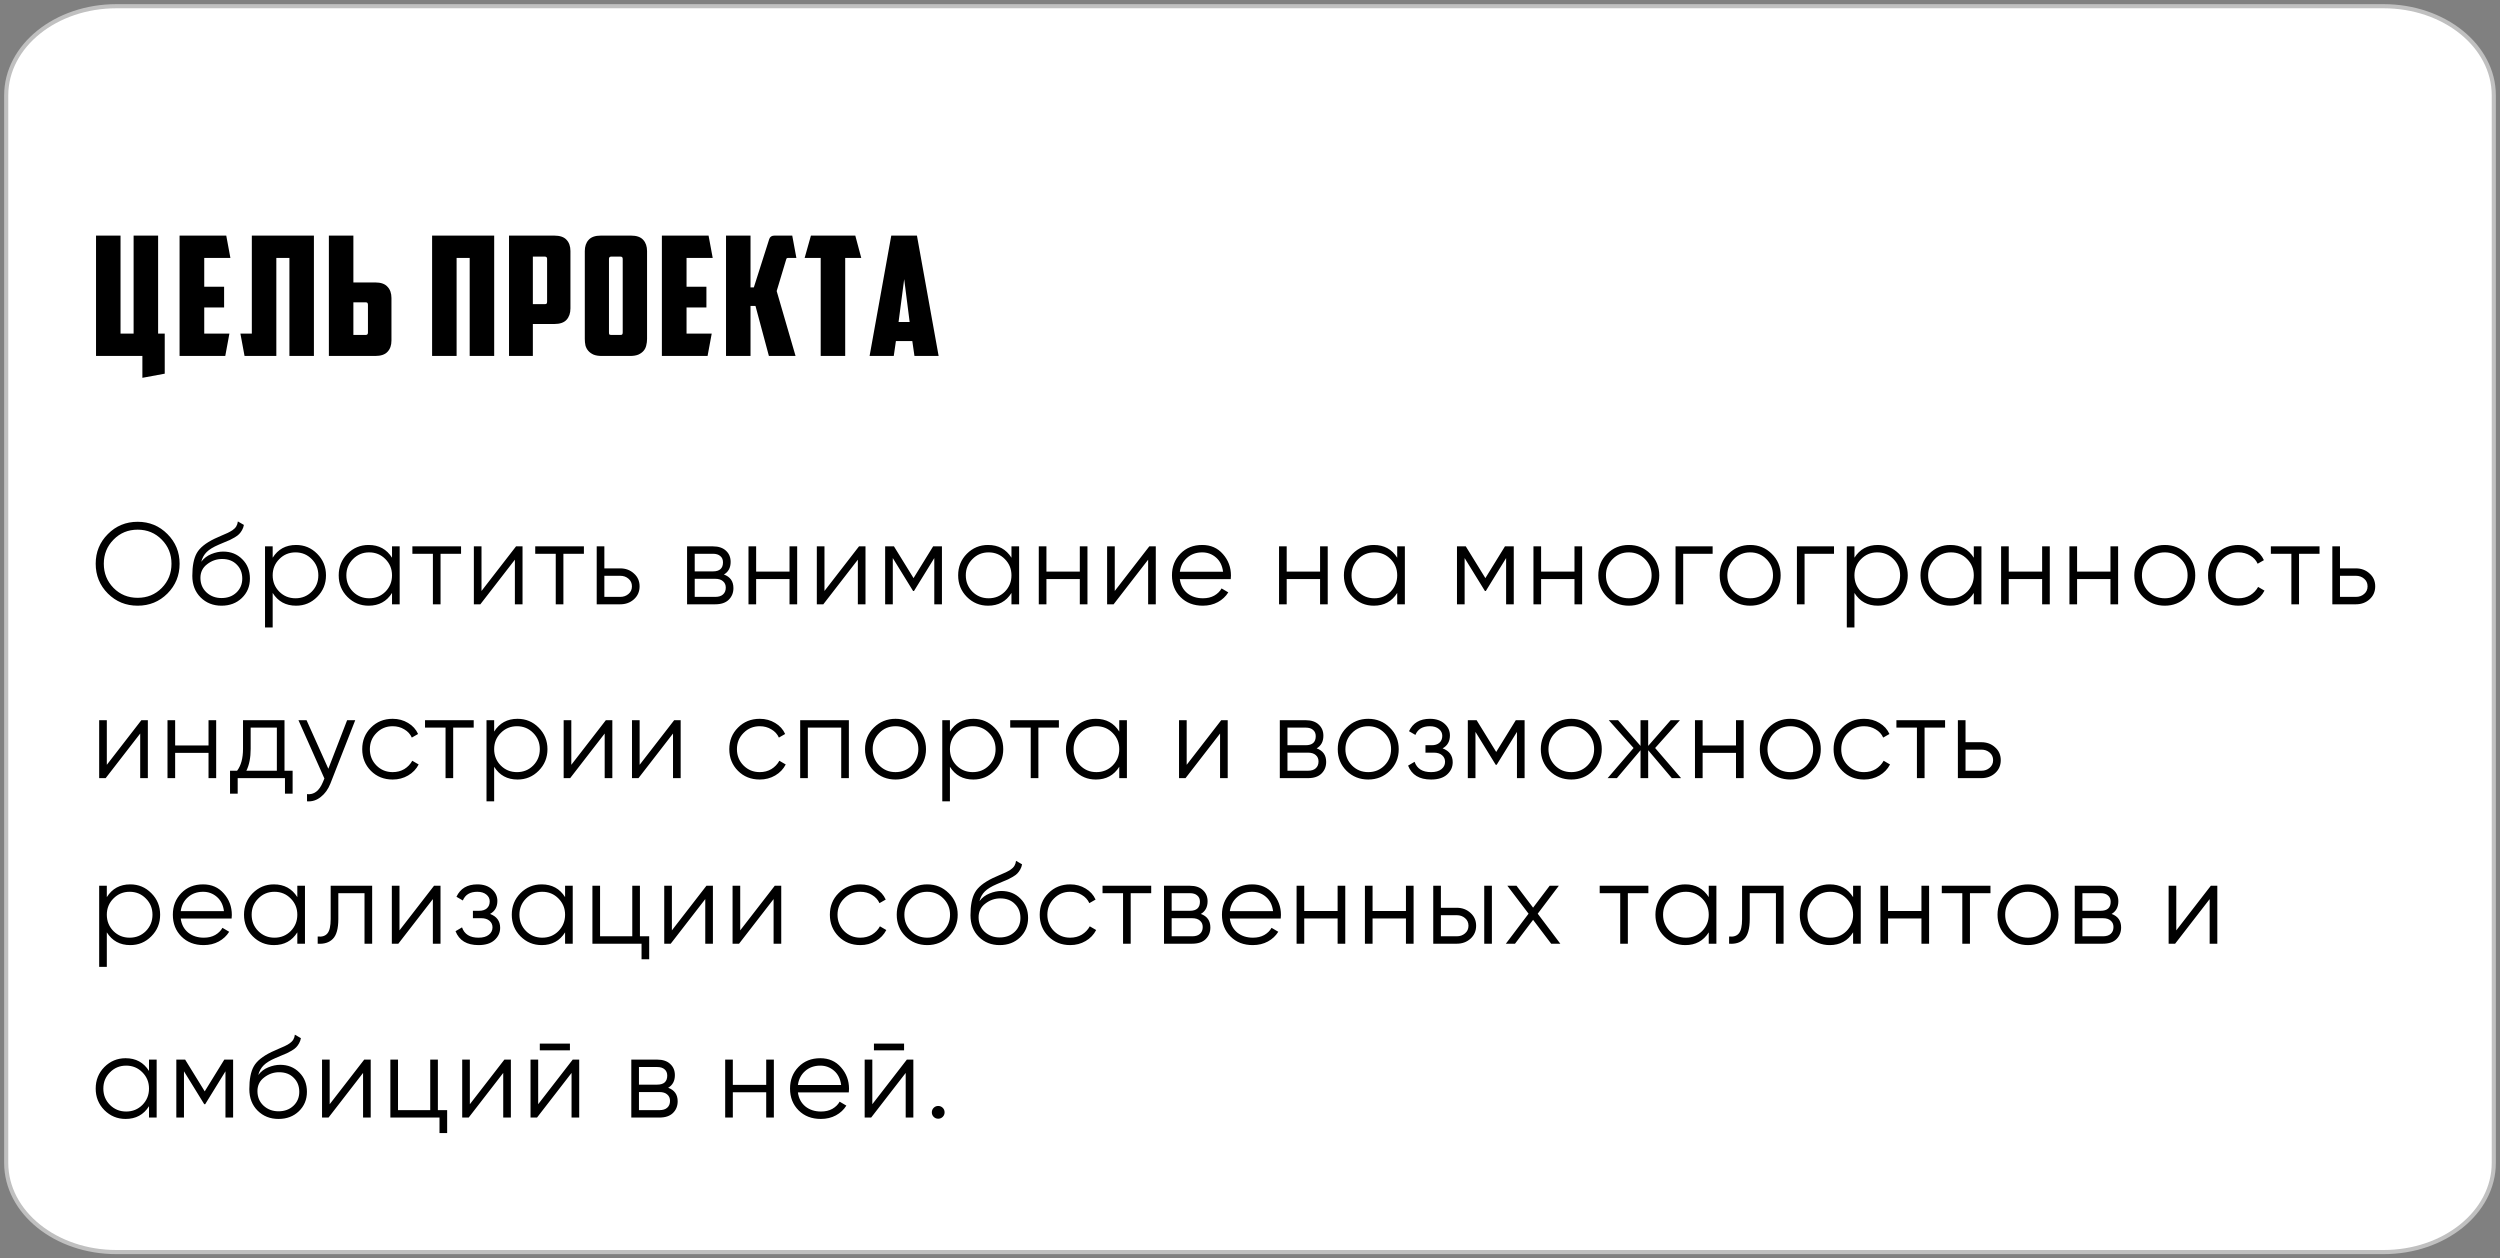 <?xml version="1.0" encoding="UTF-8"?> <svg xmlns="http://www.w3.org/2000/svg" width="302" height="152" viewBox="0 0 302 152" fill="none"><rect x="0" y="0" width="302" height="152" fill="#808080" stroke="none"/> <path d="M14.068 1H287.932C295.149 1 301 5.709 301 11.518V140.482C301 146.291 295.149 151 287.932 151H14.068C6.851 151 1 146.291 1 140.482V11.518C1 5.709 6.851 1 14.068 1Z" fill="white" stroke="white" stroke-opacity="0.5"></path> <path d="M19.1 40.3H19.9V45.14L17.2 45.64V43H11.6V28.46H14.56V40.3H16.14V28.46H19.1V40.3ZM21.692 28.46H27.332L27.832 31.16H24.672V34.64H27.072V37.14H24.672V40.3H27.712L27.212 43H21.692V28.46ZM37.921 43H34.961V31.16H33.381V43H29.541L29.041 40.3H30.421V28.46H37.921V43ZM42.688 34.12H45.328C46.008 34.12 46.502 34.293 46.808 34.64C47.128 34.973 47.288 35.427 47.288 36V41.14C47.288 41.713 47.128 42.167 46.808 42.5C46.502 42.833 46.008 43 45.328 43H39.728V28.46H42.688V34.12ZM44.188 40.46C44.361 40.46 44.448 40.367 44.448 40.18V36.82C44.448 36.713 44.428 36.64 44.388 36.6C44.361 36.547 44.288 36.52 44.168 36.52H42.688V40.46H44.188ZM59.698 43H56.738V31.16H55.158V43H52.198V28.46H59.698V43ZM64.369 31V36.74H65.809C65.929 36.74 66.002 36.72 66.029 36.68C66.069 36.627 66.089 36.547 66.089 36.44V31.28C66.089 31.093 66.002 31 65.829 31H64.369ZM68.909 37.26C68.909 37.833 68.749 38.293 68.429 38.64C68.122 38.973 67.629 39.14 66.949 39.14H64.369V43H61.489V28.46H66.949C67.629 28.46 68.122 28.627 68.429 28.96C68.749 29.293 68.909 29.747 68.909 30.32V37.26ZM73.824 31C73.65 31 73.564 31.093 73.564 31.28V40.16C73.564 40.267 73.577 40.347 73.604 40.4C73.644 40.44 73.724 40.46 73.844 40.46H74.944C75.064 40.46 75.137 40.44 75.164 40.4C75.204 40.347 75.224 40.267 75.224 40.16V31.28C75.224 31.093 75.137 31 74.964 31H73.824ZM78.164 40.94C78.164 41.22 78.13 41.487 78.064 41.74C78.01 41.98 77.904 42.193 77.744 42.38C77.584 42.567 77.37 42.72 77.104 42.84C76.837 42.947 76.504 43 76.104 43H72.704C72.304 43 71.97 42.947 71.704 42.84C71.437 42.72 71.224 42.567 71.064 42.38C70.904 42.193 70.79 41.98 70.724 41.74C70.67 41.487 70.644 41.22 70.644 40.94V30.34C70.644 29.767 70.797 29.313 71.104 28.98C71.41 28.633 71.904 28.46 72.584 28.46H76.224C76.904 28.46 77.397 28.633 77.704 28.98C78.01 29.313 78.164 29.767 78.164 30.34V40.94ZM79.955 28.46H85.595L86.095 31.16H82.935V34.64H85.335V37.14H82.935V40.3H85.975L85.475 43H79.955V28.46ZM90.663 34.72H91.063L92.923 28.88C93.016 28.6 93.23 28.46 93.563 28.46H95.703L96.203 31.16H95.183C95.076 31.16 95.01 31.207 94.983 31.3L93.823 35.16L96.103 43H92.883L91.263 36.96H90.663V43H87.703V28.46H90.663V34.72ZM103.32 28.46L104.04 31.16H102.1V43H99.14V31.16H97.2L97.96 28.46H103.32ZM108.226 41.2L107.966 43H105.046L107.666 28.46H110.766L113.386 43H110.466L110.206 41.2H108.226ZM108.546 38.9H109.886L109.226 33.72L108.546 38.9ZM20.226 71.698C19.246 72.678 18.047 73.168 16.628 73.168C15.209 73.168 14.01 72.678 13.03 71.698C12.05 70.709 11.56 69.509 11.56 68.1C11.56 66.691 12.05 65.496 13.03 64.516C14.01 63.527 15.209 63.032 16.628 63.032C18.047 63.032 19.246 63.527 20.226 64.516C21.206 65.496 21.696 66.691 21.696 68.1C21.696 69.509 21.206 70.709 20.226 71.698ZM13.716 71.026C14.5 71.819 15.471 72.216 16.628 72.216C17.785 72.216 18.756 71.819 19.54 71.026C20.324 70.223 20.716 69.248 20.716 68.1C20.716 66.952 20.324 65.981 19.54 65.188C18.756 64.385 17.785 63.984 16.628 63.984C15.471 63.984 14.5 64.385 13.716 65.188C12.932 65.981 12.54 66.952 12.54 68.1C12.54 69.248 12.932 70.223 13.716 71.026ZM26.76 73.168C25.752 73.168 24.912 72.837 24.24 72.174C23.568 71.502 23.232 70.634 23.232 69.57C23.232 68.375 23.409 67.461 23.764 66.826C24.119 66.182 24.837 65.599 25.92 65.076C26.125 64.973 26.396 64.852 26.732 64.712C27.077 64.572 27.334 64.46 27.502 64.376C27.679 64.292 27.871 64.185 28.076 64.054C28.281 63.914 28.435 63.76 28.538 63.592C28.641 63.424 28.706 63.223 28.734 62.99L29.462 63.41C29.425 63.634 29.35 63.844 29.238 64.04C29.126 64.236 29.009 64.395 28.888 64.516C28.776 64.637 28.594 64.773 28.342 64.922C28.099 65.062 27.908 65.165 27.768 65.23C27.637 65.286 27.404 65.384 27.068 65.524C26.741 65.664 26.522 65.757 26.41 65.804C25.757 66.084 25.276 66.378 24.968 66.686C24.66 66.985 24.441 67.377 24.31 67.862C24.627 67.442 25.029 67.134 25.514 66.938C26.009 66.733 26.489 66.63 26.956 66.63C27.889 66.63 28.659 66.938 29.266 67.554C29.882 68.161 30.19 68.94 30.19 69.892C30.19 70.835 29.863 71.619 29.21 72.244C28.566 72.86 27.749 73.168 26.76 73.168ZM26.76 72.244C27.488 72.244 28.085 72.025 28.552 71.586C29.028 71.138 29.266 70.573 29.266 69.892C29.266 69.201 29.042 68.637 28.594 68.198C28.155 67.75 27.567 67.526 26.83 67.526C26.167 67.526 25.565 67.736 25.024 68.156C24.483 68.567 24.212 69.117 24.212 69.808C24.212 70.517 24.455 71.101 24.94 71.558C25.435 72.015 26.041 72.244 26.76 72.244ZM35.767 65.832C36.766 65.832 37.615 66.187 38.315 66.896C39.025 67.605 39.379 68.473 39.379 69.5C39.379 70.527 39.025 71.395 38.315 72.104C37.615 72.813 36.766 73.168 35.767 73.168C34.526 73.168 33.583 72.655 32.939 71.628V75.8H32.015V66H32.939V67.372C33.583 66.345 34.526 65.832 35.767 65.832ZM33.737 71.474C34.269 72.006 34.923 72.272 35.697 72.272C36.472 72.272 37.125 72.006 37.657 71.474C38.189 70.933 38.455 70.275 38.455 69.5C38.455 68.725 38.189 68.072 37.657 67.54C37.125 66.999 36.472 66.728 35.697 66.728C34.923 66.728 34.269 66.999 33.737 67.54C33.205 68.072 32.939 68.725 32.939 69.5C32.939 70.275 33.205 70.933 33.737 71.474ZM47.356 66H48.28V73H47.356V71.628C46.712 72.655 45.769 73.168 44.528 73.168C43.529 73.168 42.675 72.813 41.966 72.104C41.266 71.395 40.916 70.527 40.916 69.5C40.916 68.473 41.266 67.605 41.966 66.896C42.675 66.187 43.529 65.832 44.528 65.832C45.769 65.832 46.712 66.345 47.356 67.372V66ZM42.638 71.474C43.17 72.006 43.823 72.272 44.598 72.272C45.372 72.272 46.026 72.006 46.558 71.474C47.09 70.933 47.356 70.275 47.356 69.5C47.356 68.725 47.09 68.072 46.558 67.54C46.026 66.999 45.372 66.728 44.598 66.728C43.823 66.728 43.17 66.999 42.638 67.54C42.106 68.072 41.84 68.725 41.84 69.5C41.84 70.275 42.106 70.933 42.638 71.474ZM55.696 66V66.896H53.218V73H52.294V66.896H49.816V66H55.696ZM62.338 66H63.122V73H62.198V67.61L58.026 73H57.242V66H58.166V71.39L62.338 66ZM70.536 66V66.896H68.058V73H67.134V66.896H64.656V66H70.536ZM74.924 68.66C75.577 68.66 76.128 68.865 76.576 69.276C77.033 69.677 77.262 70.195 77.262 70.83C77.262 71.465 77.033 71.987 76.576 72.398C76.128 72.799 75.577 73 74.924 73H72.082V66H73.006V68.66H74.924ZM74.924 72.104C75.316 72.104 75.647 71.987 75.918 71.754C76.198 71.521 76.338 71.213 76.338 70.83C76.338 70.447 76.198 70.139 75.918 69.906C75.647 69.673 75.316 69.556 74.924 69.556H73.006V72.104H74.924ZM87.45 69.402C88.216 69.682 88.598 70.228 88.598 71.04C88.598 71.609 88.407 72.081 88.024 72.454C87.651 72.818 87.11 73 86.4 73H82.998V66H86.12C86.802 66 87.329 66.177 87.702 66.532C88.076 66.877 88.262 67.325 88.262 67.876C88.262 68.576 87.992 69.085 87.45 69.402ZM86.12 66.896H83.922V69.024H86.12C86.932 69.024 87.338 68.66 87.338 67.932C87.338 67.605 87.231 67.353 87.016 67.176C86.811 66.989 86.512 66.896 86.12 66.896ZM86.4 72.104C86.811 72.104 87.124 72.006 87.338 71.81C87.562 71.614 87.674 71.339 87.674 70.984C87.674 70.657 87.562 70.401 87.338 70.214C87.124 70.018 86.811 69.92 86.4 69.92H83.922V72.104H86.4ZM95.374 66H96.298V73H95.374V69.948H91.342V73H90.418V66H91.342V69.052H95.374V66ZM103.768 66H104.552V73H103.628V67.61L99.456 73H98.672V66H99.596V71.39L103.768 66ZM113.786 66V73H112.862V67.414L110.412 71.39H110.3L107.85 67.414V73H106.926V66H107.99L110.356 69.836L112.722 66H113.786ZM122.185 66H123.109V73H122.185V71.628C121.541 72.655 120.598 73.168 119.357 73.168C118.358 73.168 117.504 72.813 116.795 72.104C116.095 71.395 115.745 70.527 115.745 69.5C115.745 68.473 116.095 67.605 116.795 66.896C117.504 66.187 118.358 65.832 119.357 65.832C120.598 65.832 121.541 66.345 122.185 67.372V66ZM117.467 71.474C117.999 72.006 118.652 72.272 119.427 72.272C120.201 72.272 120.855 72.006 121.387 71.474C121.919 70.933 122.185 70.275 122.185 69.5C122.185 68.725 121.919 68.072 121.387 67.54C120.855 66.999 120.201 66.728 119.427 66.728C118.652 66.728 117.999 66.999 117.467 67.54C116.935 68.072 116.669 68.725 116.669 69.5C116.669 70.275 116.935 70.933 117.467 71.474ZM130.441 66H131.365V73H130.441V69.948H126.409V73H125.485V66H126.409V69.052H130.441V66ZM138.835 66H139.619V73H138.695V67.61L134.523 73H133.739V66H134.663V71.39L138.835 66ZM145.227 65.832C146.263 65.832 147.098 66.201 147.733 66.938C148.377 67.666 148.699 68.529 148.699 69.528C148.699 69.631 148.69 69.775 148.671 69.962H142.525C142.618 70.671 142.917 71.236 143.421 71.656C143.934 72.067 144.564 72.272 145.311 72.272C145.843 72.272 146.3 72.165 146.683 71.95C147.075 71.726 147.369 71.437 147.565 71.082L148.377 71.558C148.069 72.053 147.649 72.445 147.117 72.734C146.585 73.023 145.978 73.168 145.297 73.168C144.196 73.168 143.3 72.823 142.609 72.132C141.918 71.441 141.573 70.564 141.573 69.5C141.573 68.455 141.914 67.582 142.595 66.882C143.276 66.182 144.154 65.832 145.227 65.832ZM145.227 66.728C144.499 66.728 143.888 66.947 143.393 67.386C142.908 67.815 142.618 68.375 142.525 69.066H147.747C147.654 68.329 147.369 67.755 146.893 67.344C146.417 66.933 145.862 66.728 145.227 66.728ZM159.465 66H160.389V73H159.465V69.948H155.433V73H154.509V66H155.433V69.052H159.465V66ZM168.783 66H169.707V73H168.783V71.628C168.139 72.655 167.196 73.168 165.955 73.168C164.956 73.168 164.102 72.813 163.393 72.104C162.693 71.395 162.343 70.527 162.343 69.5C162.343 68.473 162.693 67.605 163.393 66.896C164.102 66.187 164.956 65.832 165.955 65.832C167.196 65.832 168.139 66.345 168.783 67.372V66ZM164.065 71.474C164.597 72.006 165.25 72.272 166.025 72.272C166.799 72.272 167.453 72.006 167.985 71.474C168.517 70.933 168.783 70.275 168.783 69.5C168.783 68.725 168.517 68.072 167.985 67.54C167.453 66.999 166.799 66.728 166.025 66.728C165.25 66.728 164.597 66.999 164.065 67.54C163.533 68.072 163.267 68.725 163.267 69.5C163.267 70.275 163.533 70.933 164.065 71.474ZM182.863 66V73H181.939V67.414L179.489 71.39H179.377L176.927 67.414V73H176.003V66H177.067L179.433 69.836L181.799 66H182.863ZM190.197 66H191.121V73H190.197V69.948H186.165V73H185.241V66H186.165V69.052H190.197V66ZM199.361 72.118C198.652 72.818 197.784 73.168 196.757 73.168C195.731 73.168 194.858 72.818 194.139 72.118C193.43 71.409 193.075 70.536 193.075 69.5C193.075 68.464 193.43 67.596 194.139 66.896C194.858 66.187 195.731 65.832 196.757 65.832C197.784 65.832 198.652 66.187 199.361 66.896C200.08 67.596 200.439 68.464 200.439 69.5C200.439 70.536 200.08 71.409 199.361 72.118ZM194.797 71.474C195.329 72.006 195.983 72.272 196.757 72.272C197.532 72.272 198.185 72.006 198.717 71.474C199.249 70.933 199.515 70.275 199.515 69.5C199.515 68.725 199.249 68.072 198.717 67.54C198.185 66.999 197.532 66.728 196.757 66.728C195.983 66.728 195.329 66.999 194.797 67.54C194.265 68.072 193.999 68.725 193.999 69.5C193.999 70.275 194.265 70.933 194.797 71.474ZM206.886 66V66.896H203.33V73H202.406V66H206.886ZM214.024 72.118C213.314 72.818 212.446 73.168 211.42 73.168C210.393 73.168 209.52 72.818 208.802 72.118C208.092 71.409 207.738 70.536 207.738 69.5C207.738 68.464 208.092 67.596 208.802 66.896C209.52 66.187 210.393 65.832 211.42 65.832C212.446 65.832 213.314 66.187 214.024 66.896C214.742 67.596 215.102 68.464 215.102 69.5C215.102 70.536 214.742 71.409 214.024 72.118ZM209.46 71.474C209.992 72.006 210.645 72.272 211.42 72.272C212.194 72.272 212.848 72.006 213.38 71.474C213.912 70.933 214.178 70.275 214.178 69.5C214.178 68.725 213.912 68.072 213.38 67.54C212.848 66.999 212.194 66.728 211.42 66.728C210.645 66.728 209.992 66.999 209.46 67.54C208.928 68.072 208.662 68.725 208.662 69.5C208.662 70.275 208.928 70.933 209.46 71.474ZM221.548 66V66.896H217.992V73H217.068V66H221.548ZM226.845 65.832C227.844 65.832 228.693 66.187 229.393 66.896C230.103 67.605 230.457 68.473 230.457 69.5C230.457 70.527 230.103 71.395 229.393 72.104C228.693 72.813 227.844 73.168 226.845 73.168C225.604 73.168 224.661 72.655 224.017 71.628V75.8H223.093V66H224.017V67.372C224.661 66.345 225.604 65.832 226.845 65.832ZM224.815 71.474C225.347 72.006 226.001 72.272 226.775 72.272C227.55 72.272 228.203 72.006 228.735 71.474C229.267 70.933 229.533 70.275 229.533 69.5C229.533 68.725 229.267 68.072 228.735 67.54C228.203 66.999 227.55 66.728 226.775 66.728C226.001 66.728 225.347 66.999 224.815 67.54C224.283 68.072 224.017 68.725 224.017 69.5C224.017 70.275 224.283 70.933 224.815 71.474ZM238.434 66H239.358V73H238.434V71.628C237.79 72.655 236.847 73.168 235.606 73.168C234.607 73.168 233.753 72.813 233.044 72.104C232.344 71.395 231.994 70.527 231.994 69.5C231.994 68.473 232.344 67.605 233.044 66.896C233.753 66.187 234.607 65.832 235.606 65.832C236.847 65.832 237.79 66.345 238.434 67.372V66ZM233.716 71.474C234.248 72.006 234.901 72.272 235.676 72.272C236.45 72.272 237.104 72.006 237.636 71.474C238.168 70.933 238.434 70.275 238.434 69.5C238.434 68.725 238.168 68.072 237.636 67.54C237.104 66.999 236.45 66.728 235.676 66.728C234.901 66.728 234.248 66.999 233.716 67.54C233.184 68.072 232.918 68.725 232.918 69.5C232.918 70.275 233.184 70.933 233.716 71.474ZM246.69 66H247.614V73H246.69V69.948H242.658V73H241.734V66H242.658V69.052H246.69V66ZM254.944 66H255.868V73H254.944V69.948H250.912V73H249.988V66H250.912V69.052H254.944V66ZM264.108 72.118C263.399 72.818 262.531 73.168 261.504 73.168C260.478 73.168 259.605 72.818 258.886 72.118C258.177 71.409 257.822 70.536 257.822 69.5C257.822 68.464 258.177 67.596 258.886 66.896C259.605 66.187 260.478 65.832 261.504 65.832C262.531 65.832 263.399 66.187 264.108 66.896C264.827 67.596 265.186 68.464 265.186 69.5C265.186 70.536 264.827 71.409 264.108 72.118ZM259.544 71.474C260.076 72.006 260.73 72.272 261.504 72.272C262.279 72.272 262.932 72.006 263.464 71.474C263.996 70.933 264.262 70.275 264.262 69.5C264.262 68.725 263.996 68.072 263.464 67.54C262.932 66.999 262.279 66.728 261.504 66.728C260.73 66.728 260.076 66.999 259.544 67.54C259.012 68.072 258.746 68.725 258.746 69.5C258.746 70.275 259.012 70.933 259.544 71.474ZM270.414 73.168C269.36 73.168 268.482 72.818 267.782 72.118C267.082 71.409 266.732 70.536 266.732 69.5C266.732 68.464 267.082 67.596 267.782 66.896C268.482 66.187 269.36 65.832 270.414 65.832C271.105 65.832 271.726 66 272.276 66.336C272.827 66.663 273.228 67.106 273.48 67.666L272.724 68.1C272.538 67.68 272.234 67.349 271.814 67.106C271.404 66.854 270.937 66.728 270.414 66.728C269.64 66.728 268.986 66.999 268.454 67.54C267.922 68.072 267.656 68.725 267.656 69.5C267.656 70.275 267.922 70.933 268.454 71.474C268.986 72.006 269.64 72.272 270.414 72.272C270.937 72.272 271.404 72.151 271.814 71.908C272.225 71.656 272.547 71.32 272.78 70.9L273.55 71.348C273.261 71.908 272.836 72.351 272.276 72.678C271.716 73.005 271.096 73.168 270.414 73.168ZM280.2 66V66.896H277.722V73H276.798V66.896H274.32V66H280.2ZM284.588 68.66C285.242 68.66 285.792 68.865 286.24 69.276C286.698 69.677 286.926 70.195 286.926 70.83C286.926 71.465 286.698 71.987 286.24 72.398C285.792 72.799 285.242 73 284.588 73H281.746V66H282.67V68.66H284.588ZM284.588 72.104C284.98 72.104 285.312 71.987 285.582 71.754C285.862 71.521 286.002 71.213 286.002 70.83C286.002 70.447 285.862 70.139 285.582 69.906C285.312 69.673 284.98 69.556 284.588 69.556H282.67V72.104H284.588ZM17.076 87H17.86V94H16.936V88.61L12.764 94H11.98V87H12.904V92.39L17.076 87ZM25.19 87H26.114V94H25.19V90.948H21.158V94H20.234V87H21.158V90.052H25.19V87ZM34.368 93.104H35.348V95.876H34.424V94H28.712V95.876H27.788V93.104H28.642C29.118 92.479 29.356 91.597 29.356 90.458V87H34.368V93.104ZM29.762 93.104H33.444V87.896H30.28V90.458C30.28 91.531 30.107 92.413 29.762 93.104ZM41.932 87H42.912L39.916 94.644C39.646 95.335 39.258 95.876 38.754 96.268C38.26 96.669 37.704 96.847 37.088 96.8V95.932C37.928 96.025 38.568 95.54 39.006 94.476L39.188 94.042L36.052 87H37.032L39.664 92.866L41.932 87ZM47.438 94.168C46.383 94.168 45.506 93.818 44.806 93.118C44.106 92.409 43.756 91.536 43.756 90.5C43.756 89.464 44.106 88.596 44.806 87.896C45.506 87.187 46.383 86.832 47.438 86.832C48.128 86.832 48.749 87 49.3 87.336C49.85 87.663 50.252 88.106 50.504 88.666L49.748 89.1C49.561 88.68 49.258 88.349 48.838 88.106C48.427 87.854 47.96 87.728 47.438 87.728C46.663 87.728 46.01 87.999 45.478 88.54C44.946 89.072 44.68 89.725 44.68 90.5C44.68 91.275 44.946 91.933 45.478 92.474C46.01 93.006 46.663 93.272 47.438 93.272C47.96 93.272 48.427 93.151 48.838 92.908C49.248 92.656 49.57 92.32 49.804 91.9L50.574 92.348C50.284 92.908 49.86 93.351 49.3 93.678C48.74 94.005 48.119 94.168 47.438 94.168ZM57.224 87V87.896H54.745V94H53.822V87.896H51.343V87H57.224ZM62.522 86.832C63.52 86.832 64.37 87.187 65.07 87.896C65.779 88.605 66.133 89.473 66.133 90.5C66.133 91.527 65.779 92.395 65.07 93.104C64.37 93.813 63.52 94.168 62.522 94.168C61.28 94.168 60.337 93.655 59.694 92.628V96.8H58.77V87H59.694V88.372C60.337 87.345 61.28 86.832 62.522 86.832ZM60.492 92.474C61.023 93.006 61.677 93.272 62.452 93.272C63.226 93.272 63.88 93.006 64.412 92.474C64.944 91.933 65.21 91.275 65.21 90.5C65.21 89.725 64.944 89.072 64.412 88.54C63.88 87.999 63.226 87.728 62.452 87.728C61.677 87.728 61.023 87.999 60.492 88.54C59.959 89.072 59.694 89.725 59.694 90.5C59.694 91.275 59.959 91.933 60.492 92.474ZM73.186 87H73.97V94H73.046V88.61L68.874 94H68.09V87H69.014V92.39L73.186 87ZM81.44 87H82.224V94H81.3V88.61L77.128 94H76.344V87H77.268V92.39L81.44 87ZM91.78 94.168C90.725 94.168 89.848 93.818 89.148 93.118C88.448 92.409 88.098 91.536 88.098 90.5C88.098 89.464 88.448 88.596 89.148 87.896C89.848 87.187 90.725 86.832 91.78 86.832C92.471 86.832 93.091 87 93.642 87.336C94.193 87.663 94.594 88.106 94.846 88.666L94.09 89.1C93.903 88.68 93.6 88.349 93.18 88.106C92.769 87.854 92.303 87.728 91.78 87.728C91.005 87.728 90.352 87.999 89.82 88.54C89.288 89.072 89.022 89.725 89.022 90.5C89.022 91.275 89.288 91.933 89.82 92.474C90.352 93.006 91.005 93.272 91.78 93.272C92.303 93.272 92.769 93.151 93.18 92.908C93.591 92.656 93.913 92.32 94.146 91.9L94.916 92.348C94.627 92.908 94.202 93.351 93.642 93.678C93.082 94.005 92.461 94.168 91.78 94.168ZM102.543 87V94H101.619V87.896H97.587V94H96.662V87H102.543ZM110.782 93.118C110.073 93.818 109.205 94.168 108.178 94.168C107.152 94.168 106.279 93.818 105.56 93.118C104.851 92.409 104.496 91.536 104.496 90.5C104.496 89.464 104.851 88.596 105.56 87.896C106.279 87.187 107.152 86.832 108.178 86.832C109.205 86.832 110.073 87.187 110.782 87.896C111.501 88.596 111.86 89.464 111.86 90.5C111.86 91.536 111.501 92.409 110.782 93.118ZM106.218 92.474C106.75 93.006 107.404 93.272 108.178 93.272C108.953 93.272 109.606 93.006 110.138 92.474C110.67 91.933 110.936 91.275 110.936 90.5C110.936 89.725 110.67 89.072 110.138 88.54C109.606 87.999 108.953 87.728 108.178 87.728C107.404 87.728 106.75 87.999 106.218 88.54C105.686 89.072 105.42 89.725 105.42 90.5C105.42 91.275 105.686 91.933 106.218 92.474ZM117.579 86.832C118.577 86.832 119.427 87.187 120.127 87.896C120.836 88.605 121.191 89.473 121.191 90.5C121.191 91.527 120.836 92.395 120.127 93.104C119.427 93.813 118.577 94.168 117.579 94.168C116.337 94.168 115.395 93.655 114.751 92.628V96.8H113.827V87H114.751V88.372C115.395 87.345 116.337 86.832 117.579 86.832ZM115.549 92.474C116.081 93.006 116.734 93.272 117.509 93.272C118.283 93.272 118.937 93.006 119.469 92.474C120.001 91.933 120.267 91.275 120.267 90.5C120.267 89.725 120.001 89.072 119.469 88.54C118.937 87.999 118.283 87.728 117.509 87.728C116.734 87.728 116.081 87.999 115.549 88.54C115.017 89.072 114.751 89.725 114.751 90.5C114.751 91.275 115.017 91.933 115.549 92.474ZM127.914 87V87.896H125.436V94H124.512V87.896H122.034V87H127.914ZM135.206 87H136.13V94H135.206V92.628C134.562 93.655 133.62 94.168 132.378 94.168C131.38 94.168 130.526 93.813 129.816 93.104C129.116 92.395 128.766 91.527 128.766 90.5C128.766 89.473 129.116 88.605 129.816 87.896C130.526 87.187 131.38 86.832 132.378 86.832C133.62 86.832 134.562 87.345 135.206 88.372V87ZM130.488 92.474C131.02 93.006 131.674 93.272 132.448 93.272C133.223 93.272 133.876 93.006 134.408 92.474C134.94 91.933 135.206 91.275 135.206 90.5C135.206 89.725 134.94 89.072 134.408 88.54C133.876 87.999 133.223 87.728 132.448 87.728C131.674 87.728 131.02 87.999 130.488 88.54C129.956 89.072 129.69 89.725 129.69 90.5C129.69 91.275 129.956 91.933 130.488 92.474ZM147.523 87H148.307V94H147.383V88.61L143.211 94H142.427V87H143.351V92.39L147.523 87ZM159.053 90.402C159.818 90.682 160.201 91.228 160.201 92.04C160.201 92.609 160.009 93.081 159.627 93.454C159.253 93.818 158.712 94 158.003 94H154.601V87H157.723C158.404 87 158.931 87.177 159.305 87.532C159.678 87.877 159.865 88.325 159.865 88.876C159.865 89.576 159.594 90.085 159.053 90.402ZM157.723 87.896H155.525V90.024H157.723C158.535 90.024 158.941 89.66 158.941 88.932C158.941 88.605 158.833 88.353 158.619 88.176C158.413 87.989 158.115 87.896 157.723 87.896ZM158.003 93.104C158.413 93.104 158.726 93.006 158.941 92.81C159.165 92.614 159.277 92.339 159.277 91.984C159.277 91.657 159.165 91.401 158.941 91.214C158.726 91.018 158.413 90.92 158.003 90.92H155.525V93.104H158.003ZM167.887 93.118C167.177 93.818 166.309 94.168 165.283 94.168C164.256 94.168 163.383 93.818 162.665 93.118C161.955 92.409 161.601 91.536 161.601 90.5C161.601 89.464 161.955 88.596 162.665 87.896C163.383 87.187 164.256 86.832 165.283 86.832C166.309 86.832 167.177 87.187 167.887 87.896C168.605 88.596 168.965 89.464 168.965 90.5C168.965 91.536 168.605 92.409 167.887 93.118ZM163.323 92.474C163.855 93.006 164.508 93.272 165.283 93.272C166.057 93.272 166.711 93.006 167.243 92.474C167.775 91.933 168.041 91.275 168.041 90.5C168.041 89.725 167.775 89.072 167.243 88.54C166.711 87.999 166.057 87.728 165.283 87.728C164.508 87.728 163.855 87.999 163.323 88.54C162.791 89.072 162.525 89.725 162.525 90.5C162.525 91.275 162.791 91.933 163.323 92.474ZM174.269 90.402C175.081 90.71 175.487 91.27 175.487 92.082C175.487 92.661 175.259 93.155 174.801 93.566C174.353 93.967 173.709 94.168 172.869 94.168C171.46 94.168 170.536 93.608 170.097 92.488L170.881 92.026C171.171 92.857 171.833 93.272 172.869 93.272C173.411 93.272 173.826 93.155 174.115 92.922C174.414 92.689 174.563 92.39 174.563 92.026C174.563 91.699 174.442 91.433 174.199 91.228C173.957 91.023 173.63 90.92 173.219 90.92H172.197V90.024H172.939C173.341 90.024 173.653 89.926 173.877 89.73C174.111 89.525 174.227 89.245 174.227 88.89C174.227 88.554 174.092 88.279 173.821 88.064C173.551 87.84 173.187 87.728 172.729 87.728C171.852 87.728 171.269 88.078 170.979 88.778L170.209 88.33C170.676 87.331 171.516 86.832 172.729 86.832C173.467 86.832 174.055 87.028 174.493 87.42C174.932 87.803 175.151 88.274 175.151 88.834C175.151 89.553 174.857 90.075 174.269 90.402ZM184.172 87V94H183.248V88.414L180.798 92.39H180.686L178.236 88.414V94H177.312V87H178.376L180.742 90.836L183.108 87H184.172ZM192.416 93.118C191.707 93.818 190.839 94.168 189.812 94.168C188.785 94.168 187.913 93.818 187.194 93.118C186.485 92.409 186.13 91.536 186.13 90.5C186.13 89.464 186.485 88.596 187.194 87.896C187.913 87.187 188.785 86.832 189.812 86.832C190.839 86.832 191.707 87.187 192.416 87.896C193.135 88.596 193.494 89.464 193.494 90.5C193.494 91.536 193.135 92.409 192.416 93.118ZM187.852 92.474C188.384 93.006 189.037 93.272 189.812 93.272C190.587 93.272 191.24 93.006 191.772 92.474C192.304 91.933 192.57 91.275 192.57 90.5C192.57 89.725 192.304 89.072 191.772 88.54C191.24 87.999 190.587 87.728 189.812 87.728C189.037 87.728 188.384 87.999 187.852 88.54C187.32 89.072 187.054 89.725 187.054 90.5C187.054 91.275 187.32 91.933 187.852 92.474ZM203.076 94H201.956L199.1 90.626V94H198.176V90.626L195.32 94H194.2L197.336 90.36L194.34 87H195.46L198.176 90.108V87H199.1V90.108L201.816 87H202.936L199.94 90.36L203.076 94ZM209.709 87H210.633V94H209.709V90.948H205.677V94H204.753V87H205.677V90.052H209.709V87ZM218.873 93.118C218.164 93.818 217.296 94.168 216.269 94.168C215.243 94.168 214.37 93.818 213.651 93.118C212.942 92.409 212.587 91.536 212.587 90.5C212.587 89.464 212.942 88.596 213.651 87.896C214.37 87.187 215.243 86.832 216.269 86.832C217.296 86.832 218.164 87.187 218.873 87.896C219.592 88.596 219.951 89.464 219.951 90.5C219.951 91.536 219.592 92.409 218.873 93.118ZM214.309 92.474C214.841 93.006 215.495 93.272 216.269 93.272C217.044 93.272 217.697 93.006 218.229 92.474C218.761 91.933 219.027 91.275 219.027 90.5C219.027 89.725 218.761 89.072 218.229 88.54C217.697 87.999 217.044 87.728 216.269 87.728C215.495 87.728 214.841 87.999 214.309 88.54C213.777 89.072 213.511 89.725 213.511 90.5C213.511 91.275 213.777 91.933 214.309 92.474ZM225.18 94.168C224.125 94.168 223.248 93.818 222.548 93.118C221.848 92.409 221.498 91.536 221.498 90.5C221.498 89.464 221.848 88.596 222.548 87.896C223.248 87.187 224.125 86.832 225.18 86.832C225.87 86.832 226.491 87 227.042 87.336C227.592 87.663 227.994 88.106 228.246 88.666L227.49 89.1C227.303 88.68 227 88.349 226.58 88.106C226.169 87.854 225.702 87.728 225.18 87.728C224.405 87.728 223.752 87.999 223.22 88.54C222.688 89.072 222.422 89.725 222.422 90.5C222.422 91.275 222.688 91.933 223.22 92.474C223.752 93.006 224.405 93.272 225.18 93.272C225.702 93.272 226.169 93.151 226.58 92.908C226.99 92.656 227.312 92.32 227.546 91.9L228.316 92.348C228.026 92.908 227.602 93.351 227.042 93.678C226.482 94.005 225.861 94.168 225.18 94.168ZM234.966 87V87.896H232.488V94H231.564V87.896H229.086V87H234.966ZM239.354 89.66C240.007 89.66 240.558 89.865 241.006 90.276C241.463 90.677 241.692 91.195 241.692 91.83C241.692 92.465 241.463 92.987 241.006 93.398C240.558 93.799 240.007 94 239.354 94H236.512V87H237.436V89.66H239.354ZM239.354 93.104C239.746 93.104 240.077 92.987 240.348 92.754C240.628 92.521 240.768 92.213 240.768 91.83C240.768 91.447 240.628 91.139 240.348 90.906C240.077 90.673 239.746 90.556 239.354 90.556H237.436V93.104H239.354ZM15.732 106.832C16.731 106.832 17.58 107.187 18.28 107.896C18.989 108.605 19.344 109.473 19.344 110.5C19.344 111.527 18.989 112.395 18.28 113.104C17.58 113.813 16.731 114.168 15.732 114.168C14.491 114.168 13.548 113.655 12.904 112.628V116.8H11.98V107H12.904V108.372C13.548 107.345 14.491 106.832 15.732 106.832ZM13.702 112.474C14.234 113.006 14.887 113.272 15.662 113.272C16.437 113.272 17.09 113.006 17.622 112.474C18.154 111.933 18.42 111.275 18.42 110.5C18.42 109.725 18.154 109.072 17.622 108.54C17.09 107.999 16.437 107.728 15.662 107.728C14.887 107.728 14.234 107.999 13.702 108.54C13.17 109.072 12.904 109.725 12.904 110.5C12.904 111.275 13.17 111.933 13.702 112.474ZM24.534 106.832C25.57 106.832 26.406 107.201 27.04 107.938C27.684 108.666 28.006 109.529 28.006 110.528C28.006 110.631 27.997 110.775 27.978 110.962H21.832C21.926 111.671 22.224 112.236 22.728 112.656C23.242 113.067 23.872 113.272 24.618 113.272C25.15 113.272 25.608 113.165 25.99 112.95C26.382 112.726 26.676 112.437 26.872 112.082L27.684 112.558C27.376 113.053 26.956 113.445 26.424 113.734C25.892 114.023 25.286 114.168 24.604 114.168C23.503 114.168 22.607 113.823 21.916 113.132C21.226 112.441 20.88 111.564 20.88 110.5C20.88 109.455 21.221 108.582 21.902 107.882C22.584 107.182 23.461 106.832 24.534 106.832ZM24.534 107.728C23.806 107.728 23.195 107.947 22.7 108.386C22.215 108.815 21.926 109.375 21.832 110.066H27.054C26.961 109.329 26.676 108.755 26.2 108.344C25.724 107.933 25.169 107.728 24.534 107.728ZM35.916 107H36.84V114H35.916V112.628C35.272 113.655 34.33 114.168 33.088 114.168C32.09 114.168 31.235 113.813 30.526 113.104C29.826 112.395 29.476 111.527 29.476 110.5C29.476 109.473 29.826 108.605 30.526 107.896C31.235 107.187 32.09 106.832 33.088 106.832C34.33 106.832 35.272 107.345 35.916 108.372V107ZM31.198 112.474C31.73 113.006 32.383 113.272 33.158 113.272C33.933 113.272 34.586 113.006 35.118 112.474C35.65 111.933 35.916 111.275 35.916 110.5C35.916 109.725 35.65 109.072 35.118 108.54C34.586 107.999 33.933 107.728 33.158 107.728C32.383 107.728 31.73 107.999 31.198 108.54C30.666 109.072 30.4 109.725 30.4 110.5C30.4 111.275 30.666 111.933 31.198 112.474ZM44.957 107V114H44.033V107.896H40.869V111.018C40.869 112.185 40.645 112.987 40.197 113.426C39.758 113.865 39.151 114.056 38.377 114V113.132C38.909 113.188 39.301 113.062 39.553 112.754C39.814 112.446 39.945 111.867 39.945 111.018V107H44.957ZM52.43 107H53.214V114H52.29V108.61L48.118 114H47.334V107H48.258V112.39L52.43 107ZM59.2 110.402C60.012 110.71 60.418 111.27 60.418 112.082C60.418 112.661 60.189 113.155 59.732 113.566C59.284 113.967 58.64 114.168 57.8 114.168C56.391 114.168 55.467 113.608 55.028 112.488L55.812 112.026C56.101 112.857 56.764 113.272 57.8 113.272C58.341 113.272 58.757 113.155 59.046 112.922C59.344 112.689 59.494 112.39 59.494 112.026C59.494 111.699 59.373 111.433 59.13 111.228C58.887 111.023 58.56 110.92 58.15 110.92H57.128V110.024H57.87C58.271 110.024 58.584 109.926 58.808 109.73C59.041 109.525 59.158 109.245 59.158 108.89C59.158 108.554 59.023 108.279 58.752 108.064C58.481 107.84 58.117 107.728 57.66 107.728C56.782 107.728 56.199 108.078 55.91 108.778L55.14 108.33C55.606 107.331 56.447 106.832 57.66 106.832C58.397 106.832 58.985 107.028 59.424 107.42C59.862 107.803 60.082 108.274 60.082 108.834C60.082 109.553 59.788 110.075 59.2 110.402ZM68.262 107H69.186V114H68.262V112.628C67.618 113.655 66.675 114.168 65.434 114.168C64.436 114.168 63.581 113.813 62.872 113.104C62.172 112.395 61.822 111.527 61.822 110.5C61.822 109.473 62.172 108.605 62.872 107.896C63.581 107.187 64.436 106.832 65.434 106.832C66.675 106.832 67.618 107.345 68.262 108.372V107ZM63.544 112.474C64.076 113.006 64.73 113.272 65.504 113.272C66.279 113.272 66.932 113.006 67.464 112.474C67.996 111.933 68.262 111.275 68.262 110.5C68.262 109.725 67.996 109.072 67.464 108.54C66.932 107.999 66.279 107.728 65.504 107.728C64.73 107.728 64.076 107.999 63.544 108.54C63.012 109.072 62.746 109.725 62.746 110.5C62.746 111.275 63.012 111.933 63.544 112.474ZM77.303 113.104H78.423V115.876H77.499V114H71.563V107H72.487V113.104H76.379V107H77.303V113.104ZM85.336 107H86.12V114H85.196V108.61L81.024 114H80.24V107H81.164V112.39L85.336 107ZM93.59 107H94.374V114H93.45V108.61L89.278 114H88.494V107H89.418V112.39L93.59 107ZM103.93 114.168C102.876 114.168 101.998 113.818 101.298 113.118C100.598 112.409 100.248 111.536 100.248 110.5C100.248 109.464 100.598 108.596 101.298 107.896C101.998 107.187 102.876 106.832 103.93 106.832C104.621 106.832 105.242 107 105.792 107.336C106.343 107.663 106.744 108.106 106.996 108.666L106.24 109.1C106.054 108.68 105.75 108.349 105.33 108.106C104.92 107.854 104.453 107.728 103.93 107.728C103.156 107.728 102.502 107.999 101.97 108.54C101.438 109.072 101.172 109.725 101.172 110.5C101.172 111.275 101.438 111.933 101.97 112.474C102.502 113.006 103.156 113.272 103.93 113.272C104.453 113.272 104.92 113.151 105.33 112.908C105.741 112.656 106.063 112.32 106.296 111.9L107.066 112.348C106.777 112.908 106.352 113.351 105.792 113.678C105.232 114.005 104.612 114.168 103.93 114.168ZM114.611 113.118C113.901 113.818 113.033 114.168 112.007 114.168C110.98 114.168 110.107 113.818 109.389 113.118C108.679 112.409 108.325 111.536 108.325 110.5C108.325 109.464 108.679 108.596 109.389 107.896C110.107 107.187 110.98 106.832 112.007 106.832C113.033 106.832 113.901 107.187 114.611 107.896C115.329 108.596 115.689 109.464 115.689 110.5C115.689 111.536 115.329 112.409 114.611 113.118ZM110.047 112.474C110.579 113.006 111.232 113.272 112.007 113.272C112.781 113.272 113.435 113.006 113.967 112.474C114.499 111.933 114.765 111.275 114.765 110.5C114.765 109.725 114.499 109.072 113.967 108.54C113.435 107.999 112.781 107.728 112.007 107.728C111.232 107.728 110.579 107.999 110.047 108.54C109.515 109.072 109.249 109.725 109.249 110.5C109.249 111.275 109.515 111.933 110.047 112.474ZM120.763 114.168C119.755 114.168 118.915 113.837 118.243 113.174C117.571 112.502 117.235 111.634 117.235 110.57C117.235 109.375 117.412 108.461 117.767 107.826C118.122 107.182 118.84 106.599 119.923 106.076C120.128 105.973 120.399 105.852 120.735 105.712C121.08 105.572 121.337 105.46 121.505 105.376C121.682 105.292 121.874 105.185 122.079 105.054C122.284 104.914 122.438 104.76 122.541 104.592C122.644 104.424 122.709 104.223 122.737 103.99L123.465 104.41C123.428 104.634 123.353 104.844 123.241 105.04C123.129 105.236 123.012 105.395 122.891 105.516C122.779 105.637 122.597 105.773 122.345 105.922C122.102 106.062 121.911 106.165 121.771 106.23C121.64 106.286 121.407 106.384 121.071 106.524C120.744 106.664 120.525 106.757 120.413 106.804C119.76 107.084 119.279 107.378 118.971 107.686C118.663 107.985 118.444 108.377 118.313 108.862C118.63 108.442 119.032 108.134 119.517 107.938C120.012 107.733 120.492 107.63 120.959 107.63C121.892 107.63 122.662 107.938 123.269 108.554C123.885 109.161 124.193 109.94 124.193 110.892C124.193 111.835 123.866 112.619 123.213 113.244C122.569 113.86 121.752 114.168 120.763 114.168ZM120.763 113.244C121.491 113.244 122.088 113.025 122.555 112.586C123.031 112.138 123.269 111.573 123.269 110.892C123.269 110.201 123.045 109.637 122.597 109.198C122.158 108.75 121.57 108.526 120.833 108.526C120.17 108.526 119.568 108.736 119.027 109.156C118.486 109.567 118.215 110.117 118.215 110.808C118.215 111.517 118.458 112.101 118.943 112.558C119.438 113.015 120.044 113.244 120.763 113.244ZM129.28 114.168C128.226 114.168 127.348 113.818 126.648 113.118C125.948 112.409 125.598 111.536 125.598 110.5C125.598 109.464 125.948 108.596 126.648 107.896C127.348 107.187 128.226 106.832 129.28 106.832C129.971 106.832 130.592 107 131.142 107.336C131.693 107.663 132.094 108.106 132.346 108.666L131.59 109.1C131.404 108.68 131.1 108.349 130.68 108.106C130.27 107.854 129.803 107.728 129.28 107.728C128.506 107.728 127.852 107.999 127.32 108.54C126.788 109.072 126.522 109.725 126.522 110.5C126.522 111.275 126.788 111.933 127.32 112.474C127.852 113.006 128.506 113.272 129.28 113.272C129.803 113.272 130.27 113.151 130.68 112.908C131.091 112.656 131.413 112.32 131.646 111.9L132.416 112.348C132.127 112.908 131.702 113.351 131.142 113.678C130.582 114.005 129.962 114.168 129.28 114.168ZM139.066 107V107.896H136.588V114H135.664V107.896H133.186V107H139.066ZM145.064 110.402C145.829 110.682 146.212 111.228 146.212 112.04C146.212 112.609 146.021 113.081 145.638 113.454C145.265 113.818 144.723 114 144.014 114H140.612V107H143.734C144.415 107 144.943 107.177 145.316 107.532C145.689 107.877 145.876 108.325 145.876 108.876C145.876 109.576 145.605 110.085 145.064 110.402ZM143.734 107.896H141.536V110.024H143.734C144.546 110.024 144.952 109.66 144.952 108.932C144.952 108.605 144.845 108.353 144.63 108.176C144.425 107.989 144.126 107.896 143.734 107.896ZM144.014 113.104C144.425 113.104 144.737 113.006 144.952 112.81C145.176 112.614 145.288 112.339 145.288 111.984C145.288 111.657 145.176 111.401 144.952 111.214C144.737 111.018 144.425 110.92 144.014 110.92H141.536V113.104H144.014ZM151.266 106.832C152.302 106.832 153.137 107.201 153.772 107.938C154.416 108.666 154.738 109.529 154.738 110.528C154.738 110.631 154.729 110.775 154.71 110.962H148.564C148.657 111.671 148.956 112.236 149.46 112.656C149.973 113.067 150.603 113.272 151.35 113.272C151.882 113.272 152.339 113.165 152.722 112.95C153.114 112.726 153.408 112.437 153.604 112.082L154.416 112.558C154.108 113.053 153.688 113.445 153.156 113.734C152.624 114.023 152.017 114.168 151.336 114.168C150.235 114.168 149.339 113.823 148.648 113.132C147.957 112.441 147.612 111.564 147.612 110.5C147.612 109.455 147.953 108.582 148.634 107.882C149.315 107.182 150.193 106.832 151.266 106.832ZM151.266 107.728C150.538 107.728 149.927 107.947 149.432 108.386C148.947 108.815 148.657 109.375 148.564 110.066H153.786C153.693 109.329 153.408 108.755 152.932 108.344C152.456 107.933 151.901 107.728 151.266 107.728ZM161.584 107H162.508V114H161.584V110.948H157.552V114H156.628V107H157.552V110.052H161.584V107ZM169.838 107H170.762V114H169.838V110.948H165.806V114H164.882V107H165.806V110.052H169.838V107ZM175.978 109.66C176.631 109.66 177.182 109.865 177.63 110.276C178.087 110.677 178.316 111.195 178.316 111.83C178.316 112.465 178.087 112.987 177.63 113.398C177.182 113.799 176.631 114 175.978 114H173.136V107H174.06V109.66H175.978ZM179.296 107H180.22V114H179.296V107ZM175.978 113.104C176.37 113.104 176.701 112.987 176.972 112.754C177.252 112.521 177.392 112.213 177.392 111.83C177.392 111.447 177.252 111.139 176.972 110.906C176.701 110.673 176.37 110.556 175.978 110.556H174.06V113.104H175.978ZM188.487 114H187.381L185.197 111.116L183.013 114H181.907L184.651 110.374L182.089 107H183.195L185.197 109.646L187.199 107H188.305L185.757 110.374L188.487 114ZM199.123 107V107.896H196.645V114H195.721V107.896H193.243V107H199.123ZM206.416 107H207.34V114H206.416V112.628C205.772 113.655 204.829 114.168 203.588 114.168C202.589 114.168 201.735 113.813 201.026 113.104C200.326 112.395 199.976 111.527 199.976 110.5C199.976 109.473 200.326 108.605 201.026 107.896C201.735 107.187 202.589 106.832 203.588 106.832C204.829 106.832 205.772 107.345 206.416 108.372V107ZM201.698 112.474C202.23 113.006 202.883 113.272 203.658 113.272C204.433 113.272 205.086 113.006 205.618 112.474C206.15 111.933 206.416 111.275 206.416 110.5C206.416 109.725 206.15 109.072 205.618 108.54C205.086 107.999 204.433 107.728 203.658 107.728C202.883 107.728 202.23 107.999 201.698 108.54C201.166 109.072 200.9 109.725 200.9 110.5C200.9 111.275 201.166 111.933 201.698 112.474ZM215.456 107V114H214.532V107.896H211.368V111.018C211.368 112.185 211.144 112.987 210.696 113.426C210.258 113.865 209.651 114.056 208.876 114V113.132C209.408 113.188 209.8 113.062 210.052 112.754C210.314 112.446 210.444 111.867 210.444 111.018V107H215.456ZM223.854 107H224.778V114H223.854V112.628C223.21 113.655 222.267 114.168 221.026 114.168C220.027 114.168 219.173 113.813 218.464 113.104C217.764 112.395 217.414 111.527 217.414 110.5C217.414 109.473 217.764 108.605 218.464 107.896C219.173 107.187 220.027 106.832 221.026 106.832C222.267 106.832 223.21 107.345 223.854 108.372V107ZM219.136 112.474C219.668 113.006 220.321 113.272 221.096 113.272C221.87 113.272 222.524 113.006 223.056 112.474C223.588 111.933 223.854 111.275 223.854 110.5C223.854 109.725 223.588 109.072 223.056 108.54C222.524 107.999 221.87 107.728 221.096 107.728C220.321 107.728 219.668 107.999 219.136 108.54C218.604 109.072 218.338 109.725 218.338 110.5C218.338 111.275 218.604 111.933 219.136 112.474ZM232.11 107H233.034V114H232.11V110.948H228.078V114H227.154V107H228.078V110.052H232.11V107ZM240.448 107V107.896H237.97V114H237.046V107.896H234.568V107H240.448ZM247.587 113.118C246.877 113.818 246.009 114.168 244.983 114.168C243.956 114.168 243.083 113.818 242.365 113.118C241.655 112.409 241.301 111.536 241.301 110.5C241.301 109.464 241.655 108.596 242.365 107.896C243.083 107.187 243.956 106.832 244.983 106.832C246.009 106.832 246.877 107.187 247.587 107.896C248.305 108.596 248.665 109.464 248.665 110.5C248.665 111.536 248.305 112.409 247.587 113.118ZM243.023 112.474C243.555 113.006 244.208 113.272 244.983 113.272C245.757 113.272 246.411 113.006 246.943 112.474C247.475 111.933 247.741 111.275 247.741 110.5C247.741 109.725 247.475 109.072 246.943 108.54C246.411 107.999 245.757 107.728 244.983 107.728C244.208 107.728 243.555 107.999 243.023 108.54C242.491 109.072 242.225 109.725 242.225 110.5C242.225 111.275 242.491 111.933 243.023 112.474ZM255.083 110.402C255.848 110.682 256.231 111.228 256.231 112.04C256.231 112.609 256.039 113.081 255.657 113.454C255.283 113.818 254.742 114 254.033 114H250.631V107H253.753C254.434 107 254.961 107.177 255.335 107.532C255.708 107.877 255.895 108.325 255.895 108.876C255.895 109.576 255.624 110.085 255.083 110.402ZM253.753 107.896H251.555V110.024H253.753C254.565 110.024 254.971 109.66 254.971 108.932C254.971 108.605 254.863 108.353 254.649 108.176C254.443 107.989 254.145 107.896 253.753 107.896ZM254.033 113.104C254.443 113.104 254.756 113.006 254.971 112.81C255.195 112.614 255.307 112.339 255.307 111.984C255.307 111.657 255.195 111.401 254.971 111.214C254.756 111.018 254.443 110.92 254.033 110.92H251.555V113.104H254.033ZM267.067 107H267.851V114H266.927V108.61L262.755 114H261.971V107H262.895V112.39L267.067 107ZM18 128H18.924V135H18V133.628C17.356 134.655 16.413 135.168 15.172 135.168C14.173 135.168 13.319 134.813 12.61 134.104C11.91 133.395 11.56 132.527 11.56 131.5C11.56 130.473 11.91 129.605 12.61 128.896C13.319 128.187 14.173 127.832 15.172 127.832C16.413 127.832 17.356 128.345 18 129.372V128ZM13.282 133.474C13.814 134.006 14.467 134.272 15.242 134.272C16.017 134.272 16.67 134.006 17.202 133.474C17.734 132.933 18 132.275 18 131.5C18 130.725 17.734 130.072 17.202 129.54C16.67 128.999 16.017 128.728 15.242 128.728C14.467 128.728 13.814 128.999 13.282 129.54C12.75 130.072 12.484 130.725 12.484 131.5C12.484 132.275 12.75 132.933 13.282 133.474ZM28.16 128V135H27.236V129.414L24.786 133.39H24.674L22.224 129.414V135H21.3V128H22.364L24.73 131.836L27.096 128H28.16ZM33.647 135.168C32.639 135.168 31.799 134.837 31.127 134.174C30.455 133.502 30.119 132.634 30.119 131.57C30.119 130.375 30.296 129.461 30.651 128.826C31.005 128.182 31.724 127.599 32.807 127.076C33.012 126.973 33.283 126.852 33.619 126.712C33.964 126.572 34.221 126.46 34.389 126.376C34.566 126.292 34.757 126.185 34.963 126.054C35.168 125.914 35.322 125.76 35.425 125.592C35.527 125.424 35.593 125.223 35.621 124.99L36.349 125.41C36.311 125.634 36.237 125.844 36.125 126.04C36.013 126.236 35.896 126.395 35.775 126.516C35.663 126.637 35.481 126.773 35.229 126.922C34.986 127.062 34.795 127.165 34.655 127.23C34.524 127.286 34.291 127.384 33.955 127.524C33.628 127.664 33.409 127.757 33.297 127.804C32.643 128.084 32.163 128.378 31.855 128.686C31.547 128.985 31.327 129.377 31.197 129.862C31.514 129.442 31.915 129.134 32.401 128.938C32.895 128.733 33.376 128.63 33.843 128.63C34.776 128.63 35.546 128.938 36.153 129.554C36.769 130.161 37.077 130.94 37.077 131.892C37.077 132.835 36.75 133.619 36.097 134.244C35.453 134.86 34.636 135.168 33.647 135.168ZM33.647 134.244C34.375 134.244 34.972 134.025 35.439 133.586C35.915 133.138 36.153 132.573 36.153 131.892C36.153 131.201 35.929 130.637 35.481 130.198C35.042 129.75 34.454 129.526 33.717 129.526C33.054 129.526 32.452 129.736 31.911 130.156C31.369 130.567 31.099 131.117 31.099 131.808C31.099 132.517 31.341 133.101 31.827 133.558C32.321 134.015 32.928 134.244 33.647 134.244ZM43.998 128H44.782V135H43.858V129.61L39.686 135H38.902V128H39.826V133.39L43.998 128ZM52.896 134.104H54.016V136.876H53.092V135H47.156V128H48.08V134.104H51.972V128H52.896V134.104ZM60.93 128H61.714V135H60.79V129.61L56.618 135H55.834V128H56.758V133.39L60.93 128ZM65.208 126.88V126.068H68.848V126.88H65.208ZM69.184 128H69.968V135H69.044V129.61L64.872 135H64.088V128H65.012V133.39L69.184 128ZM80.714 131.402C81.479 131.682 81.862 132.228 81.862 133.04C81.862 133.609 81.671 134.081 81.288 134.454C80.915 134.818 80.373 135 79.664 135H76.262V128H79.384C80.065 128 80.593 128.177 80.966 128.532C81.339 128.877 81.526 129.325 81.526 129.876C81.526 130.576 81.255 131.085 80.714 131.402ZM79.384 128.896H77.186V131.024H79.384C80.196 131.024 80.602 130.66 80.602 129.932C80.602 129.605 80.495 129.353 80.28 129.176C80.075 128.989 79.776 128.896 79.384 128.896ZM79.664 134.104C80.075 134.104 80.387 134.006 80.602 133.81C80.826 133.614 80.938 133.339 80.938 132.984C80.938 132.657 80.826 132.401 80.602 132.214C80.387 132.018 80.075 131.92 79.664 131.92H77.186V134.104H79.664ZM92.558 128H93.482V135H92.558V131.948H88.526V135H87.602V128H88.526V131.052H92.558V128ZM99.09 127.832C100.126 127.832 100.961 128.201 101.596 128.938C102.24 129.666 102.562 130.529 102.562 131.528C102.562 131.631 102.553 131.775 102.534 131.962H96.388C96.481 132.671 96.78 133.236 97.284 133.656C97.797 134.067 98.427 134.272 99.174 134.272C99.706 134.272 100.163 134.165 100.546 133.95C100.938 133.726 101.232 133.437 101.428 133.082L102.24 133.558C101.932 134.053 101.512 134.445 100.98 134.734C100.448 135.023 99.841 135.168 99.16 135.168C98.058 135.168 97.162 134.823 96.472 134.132C95.781 133.441 95.436 132.564 95.436 131.5C95.436 130.455 95.776 129.582 96.458 128.882C97.139 128.182 98.016 127.832 99.09 127.832ZM99.09 128.728C98.362 128.728 97.751 128.947 97.256 129.386C96.77 129.815 96.481 130.375 96.388 131.066H101.61C101.517 130.329 101.232 129.755 100.756 129.344C100.28 128.933 99.725 128.728 99.09 128.728ZM105.572 126.88V126.068H109.212V126.88H105.572ZM109.548 128H110.332V135H109.408V129.61L105.236 135H104.452V128H105.376V133.39L109.548 128ZM113.882 134.916C113.732 135.065 113.55 135.14 113.336 135.14C113.121 135.14 112.939 135.065 112.79 134.916C112.64 134.767 112.566 134.585 112.566 134.37C112.566 134.155 112.64 133.973 112.79 133.824C112.939 133.675 113.121 133.6 113.336 133.6C113.55 133.6 113.732 133.675 113.882 133.824C114.031 133.973 114.106 134.155 114.106 134.37C114.106 134.585 114.031 134.767 113.882 134.916Z" fill="black"></path> </svg> 